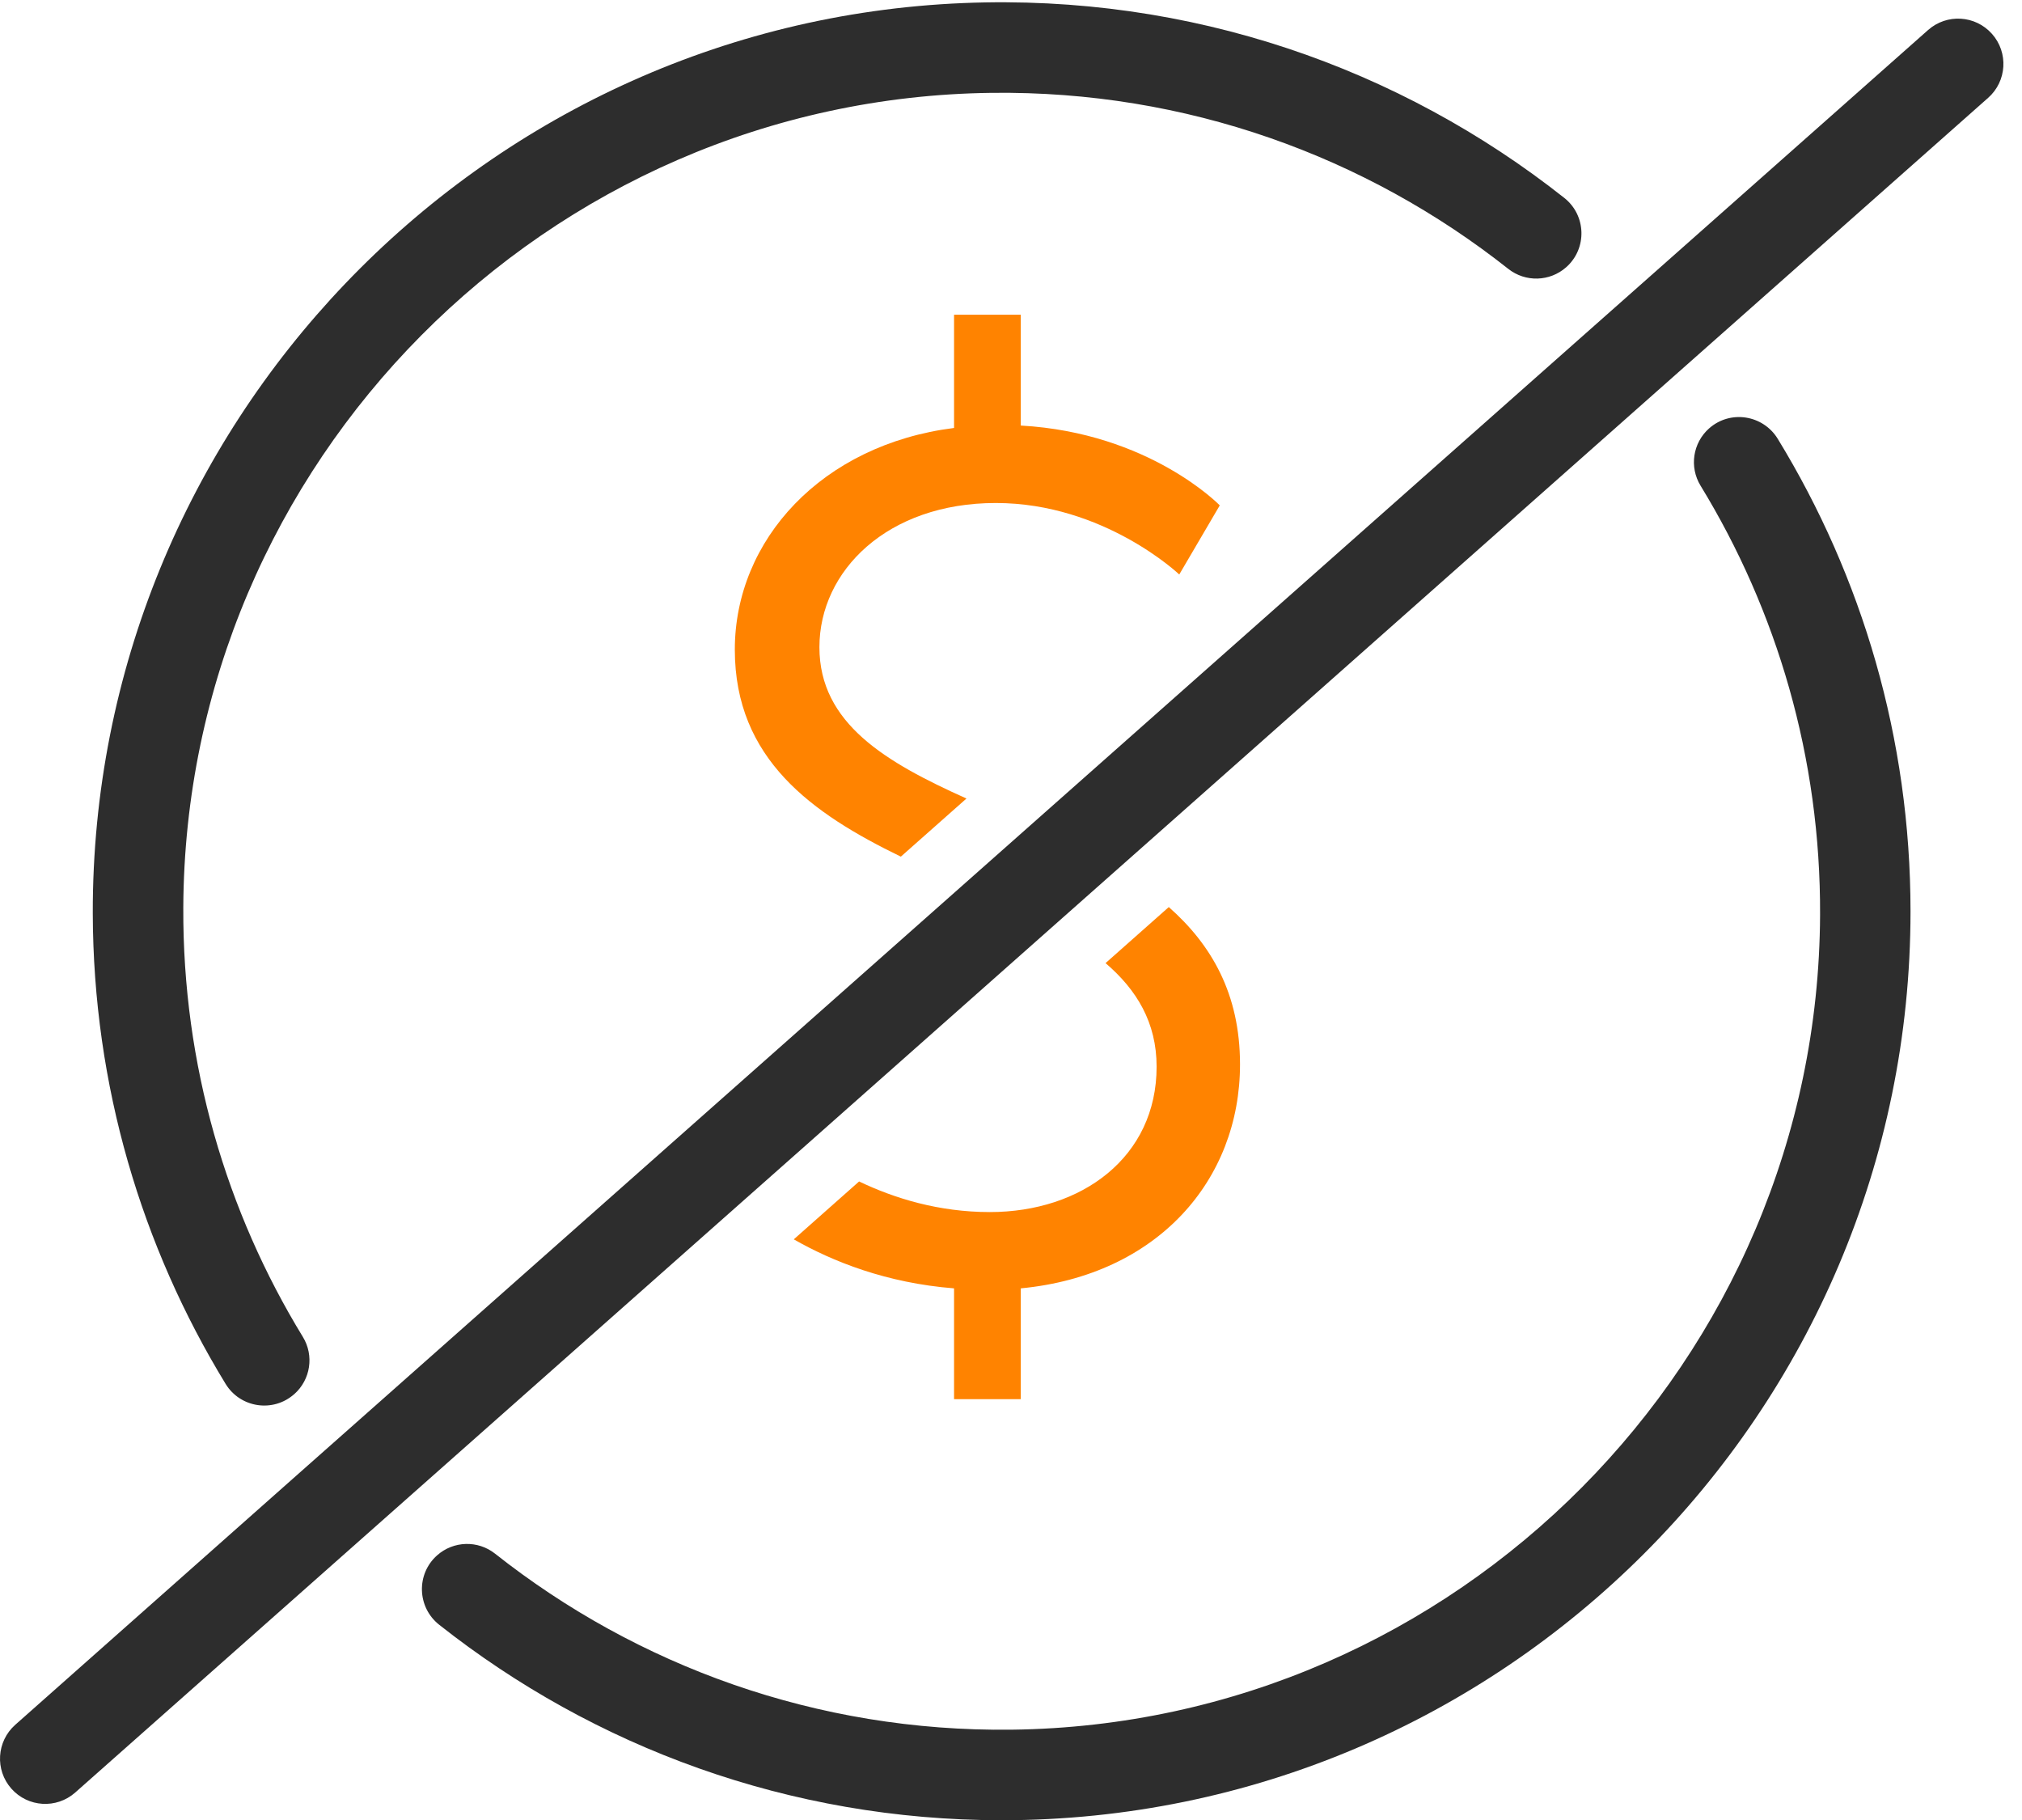 <svg width="80" height="72" viewBox="0 0 80 72" fill="none" xmlns="http://www.w3.org/2000/svg">
<g clip-path="url(#clip0_160_8692)">
<path d="M11.641 55.154C12.289 54.58 12.434 53.625 11.982 52.887C8.958 47.941 7.225 42.124 7.252 35.908C7.329 18.299 21.626 3.886 39.233 3.673C46.949 3.579 54.062 6.199 59.674 10.636C60.353 11.173 61.319 11.145 61.967 10.571C62.8 9.833 62.764 8.519 61.89 7.829C55.396 2.695 47.097 -0.249 38.115 0.121C18.892 0.917 3.629 16.893 3.671 36.133C3.687 42.945 5.607 49.316 8.926 54.747C9.507 55.698 10.806 55.892 11.639 55.154H11.641Z" fill="#2D2D2D"/>
<path d="M67.622 16.945C66.975 17.52 66.83 18.474 67.281 19.212C70.305 24.159 72.038 29.978 72.011 36.194C71.934 53.803 57.638 68.215 40.029 68.427C32.315 68.52 25.202 65.901 19.587 61.464C18.909 60.927 17.943 60.954 17.295 61.529C16.46 62.269 16.501 63.583 17.375 64.275C23.501 69.115 31.234 72.009 39.63 72.009C59.458 72.009 75.589 55.879 75.589 36.051C75.589 29.211 73.668 22.811 70.337 17.361C69.754 16.409 68.456 16.207 67.621 16.947L67.622 16.945Z" fill="#2D2D2D"/>
<path d="M39.163 47.95C37.138 47.95 35.384 47.406 33.99 46.739L31.406 49.029C32.943 49.906 35.071 50.757 37.747 50.968V55.352H40.387V50.968C45.809 50.45 49.061 46.678 49.061 42.105C49.061 39.308 47.922 37.365 46.243 35.884L43.741 38.101C44.973 39.156 45.761 40.448 45.761 42.199C45.761 45.782 42.792 47.95 39.161 47.95H39.163Z" fill="#FF8300"/>
<path d="M39.398 19.899C43.688 19.899 46.657 22.727 46.657 22.727L48.26 19.993C48.26 19.993 45.478 17.118 40.387 16.835V12.451H37.747V16.93C32.514 17.59 29.073 21.362 29.073 25.698C29.073 30.034 32.139 32.188 35.642 33.889L38.238 31.59C35.06 30.162 32.42 28.626 32.42 25.604C32.42 22.582 35.108 19.899 39.397 19.899H39.398Z" fill="#FF8300"/>
<path d="M78.812 1.34C78.156 0.6 77.026 0.532 76.286 1.186L65.313 10.907L62.632 13.281L40.731 32.681L38.103 35.009L14.254 56.136L11.573 58.51L0.603 68.234C-0.136 68.89 -0.205 70.02 0.45 70.76C1.106 71.5 2.236 71.568 2.976 70.913L13.949 61.193L16.63 58.819L29.318 47.58L31.771 45.408L41.621 36.681L44.186 34.409L65.009 15.962L67.69 13.588L78.662 3.869C79.402 3.213 79.47 2.083 78.815 1.343L78.812 1.34Z" fill="#2D2D2D"/>
</g>
<defs>
<clipPath id="clip0_160_8692">
<rect width="80" height="72.01" fill="white"/>
</clipPath>
</defs>
</svg>
